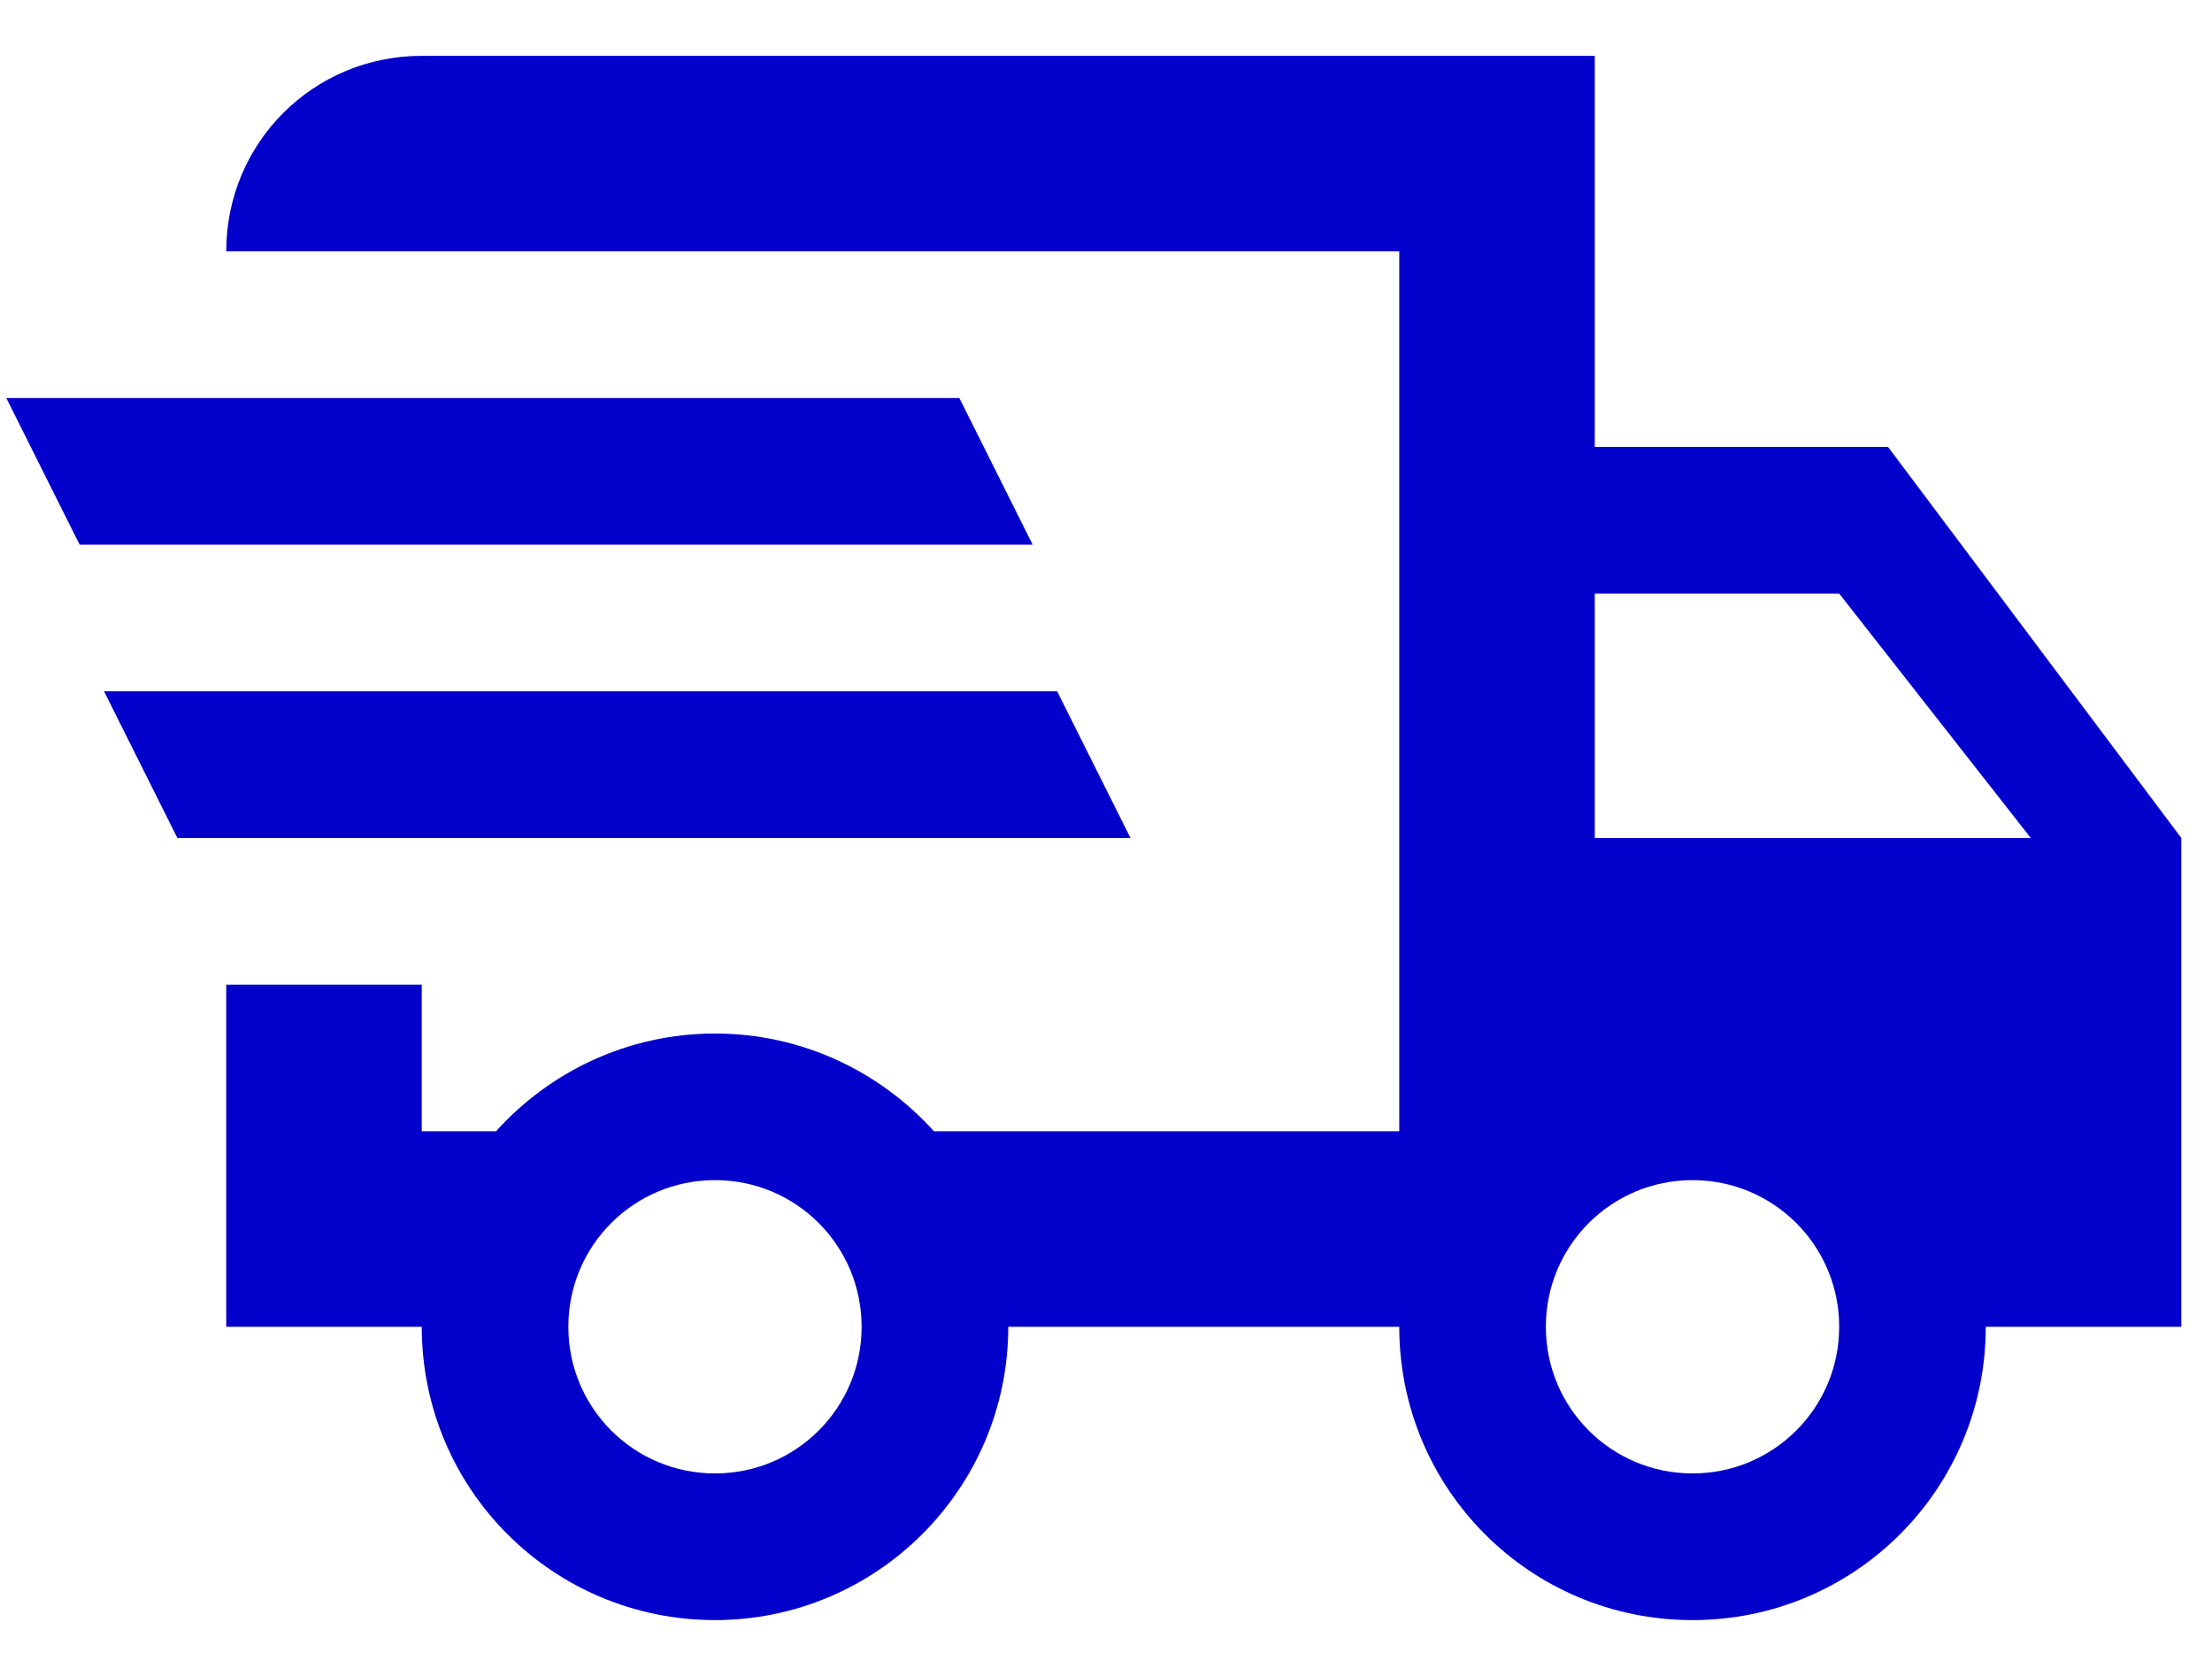 <svg width="33" height="25" viewBox="0 0 33 25" fill="none" xmlns="http://www.w3.org/2000/svg">
<path d="M0.094 5.937H14.312L15.406 8.125H1.188L0.094 5.937ZM1.552 10.312H15.771L16.865 12.5H2.646L1.552 10.312ZM25.25 21.979C26.46 21.979 27.438 21.002 27.438 19.792C27.438 18.581 26.46 17.604 25.25 17.604C24.04 17.604 23.062 18.581 23.062 19.792C23.062 21.002 24.04 21.979 25.25 21.979ZM27.438 8.854H23.792V12.5H30.296L27.438 8.854ZM10.667 21.979C11.877 21.979 12.854 21.002 12.854 19.792C12.854 18.581 11.877 17.604 10.667 17.604C9.456 17.604 8.479 18.581 8.479 19.792C8.479 21.002 9.456 21.979 10.667 21.979ZM28.167 6.667L32.542 12.5V19.792H29.625C29.625 22.212 27.671 24.167 25.25 24.167C22.829 24.167 20.875 22.212 20.875 19.792H15.042C15.042 22.212 13.073 24.167 10.667 24.167C8.246 24.167 6.292 22.212 6.292 19.792H3.375V14.688H6.292V16.875H7.4C8.202 15.985 9.369 15.417 10.667 15.417C11.965 15.417 13.131 15.985 13.933 16.875H20.875V3.75H3.375C3.375 2.131 4.673 0.833 6.292 0.833H23.792V6.667H28.167Z" fill="#0400CC"/>
</svg>

